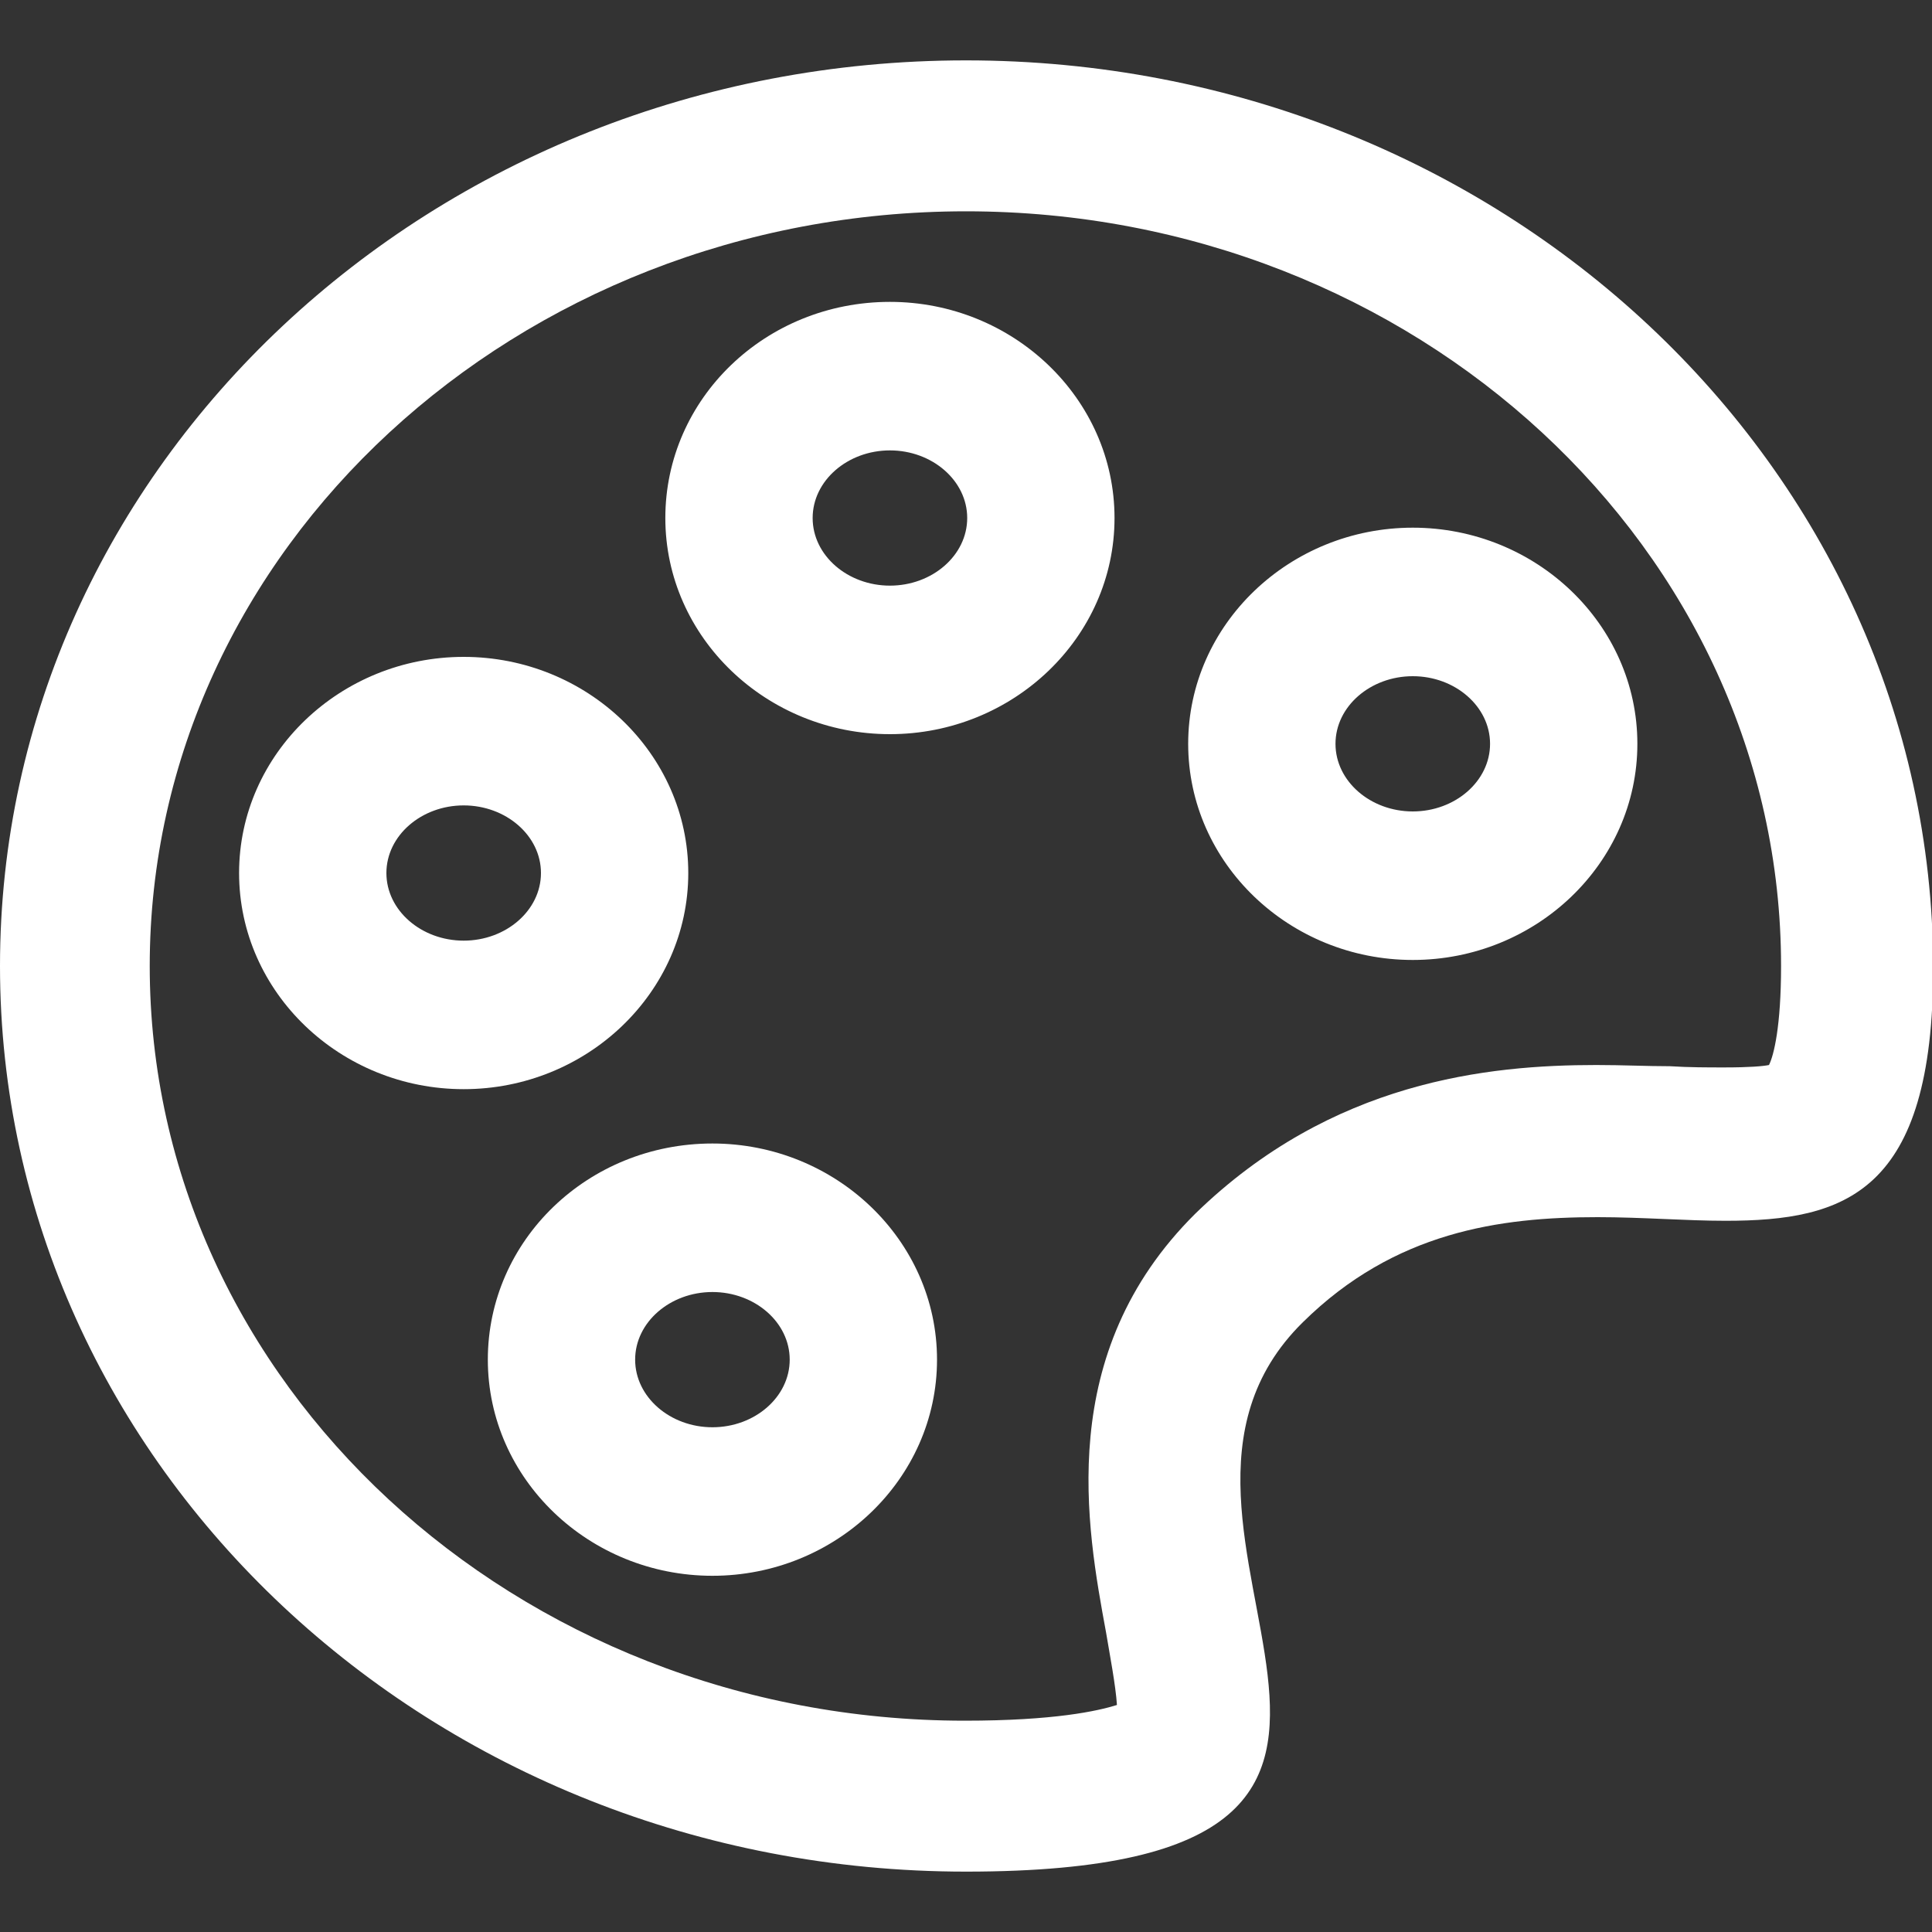 <?xml version="1.0" encoding="utf-8"?>
<!-- Generator: Adobe Illustrator 25.0.0, SVG Export Plug-In . SVG Version: 6.00 Build 0)  -->
<svg version="1.1" id="Layer_1" xmlns="http://www.w3.org/2000/svg" xmlns:xlink="http://www.w3.org/1999/xlink" x="0px" y="0px"
	 viewBox="0 0 800 800" style="enable-background:new 0 0 800 800;" xml:space="preserve">
<rect x="0" y="0" width="800" height="800" fill="#333333" stroke="none"/>
<style type="text/css">
	.st0{fill:#FFFFFF;}
</style>
<path class="st0" d="M400,25C179,25,0,193,0,400s179,375,400,375c234.5,0,52-141.5,139.5-227.5c38-37.5,81.5-43.5,122-43.5
	c18.5,0,36.5,1.5,53,1.5c49.5,0,86-11.5,86-105C800,193,621,25,400,25z M732.5,441c-2.5,0.5-8,1-18.5,1c-7,0-14.5,0-22.5-0.5
	c-9.5,0-19.5-0.5-30.5-0.5c-44.5,0-109.5,6.5-166,61.5c-58.5,58-45,130-37,173.5c1.5,9,4,22,4.5,30c-8,2.5-26,6.5-63,6.5
	C213.5,712.5,62,572.5,62,400S214,87.5,400,87.5s337.5,140,337.5,312.5C737.5,425,734.5,437,732.5,441z"/>
<path class="st0" d="M295,473.5c-51.5,0-93,40-93,89.5s42,89.5,93,89.5s93-40,93-89.5S346,473.5,295,473.5z M295,591
	c-17.5,0-32-12.5-32-28c0-15.5,14.5-28,32-28s32,12.5,32,28C327,578.5,312.5,591,295,591z M285,361.5c0-49.5-42-89.5-93-89.5
	s-93,40-93,89.5s42,89.5,93,89.5S285,411,285,361.5z M192,389.5c-17.5,0-32-12.5-32-28s14.5-28,32-28s32,12.5,32,28
	S209.5,389.5,192,389.5z M368.5,125c-51.5,0-93,40-93,89.5s42,89.5,93,89.5s93-40,93-89.5S419.5,125,368.5,125z M368.5,242.5
	c-17.5,0-32-12.5-32-28s14.5-28,32-28s32,12.5,32,28S386,242.5,368.5,242.5L368.5,242.5z M492,308c0,49.5,42,89.5,93,89.5
	c51,0,93-40,93-89.5s-42-89.5-93-89.5C534,218.5,492,258.5,492,308z M617,308c0,15.5-14.5,28-32,28s-32-12.5-32-28s14.5-28,32-28
	S617,292.5,617,308z"/>
</svg>
